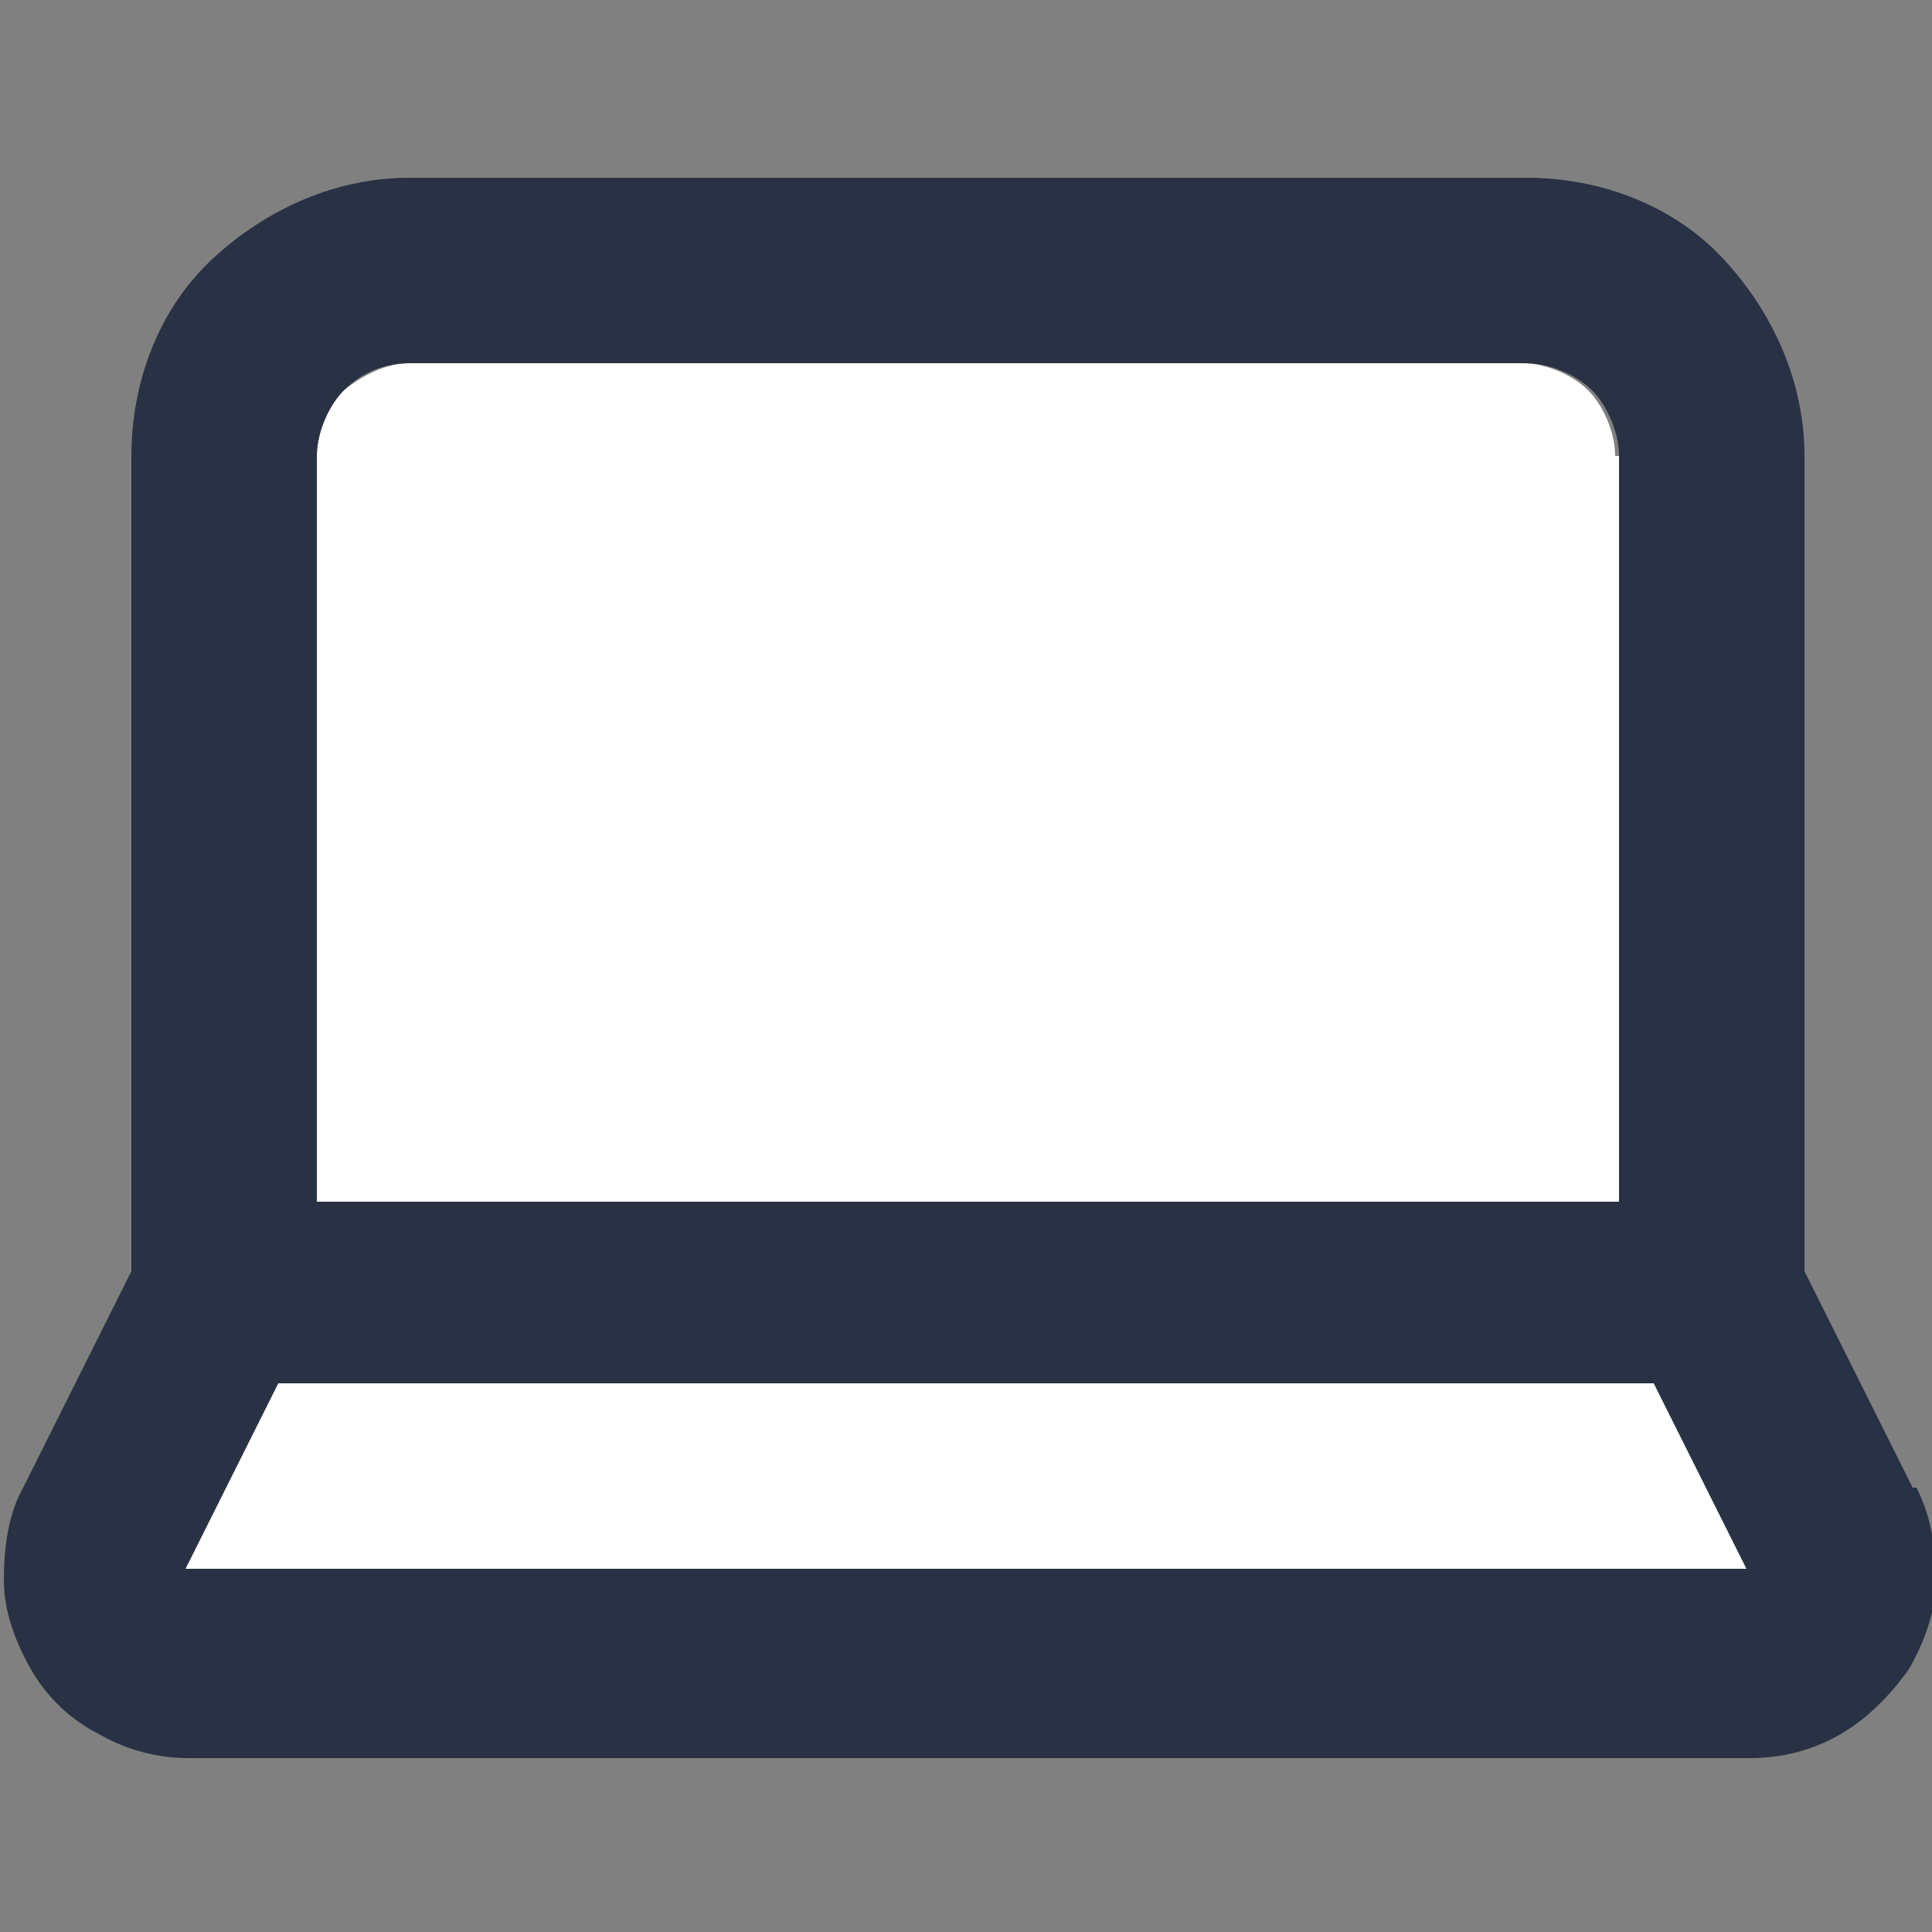 <svg id="Calque_1" data-name="Calque 1" xmlns="http://www.w3.org/2000/svg" width="50" height="50" version="1.1"><rect width="100%" height="100%" fill="#808080" stroke="none"/><path d="M45.2 40.6l-2.4-4.8H7.2l-2.4 4.8h40.4zm-3.4-28.8c0-.6-.3-1.3-.7-1.7-.4-.4-1.1-.7-1.7-.7H10.6c-.6 0-1.2.3-1.7.7-.4.4-.7 1.1-.7 1.7v19.3h33.7V11.8z" stroke-width="0" fill="#fff"/><path d="M49.5 38.5l-2.8-5.6V11.8c0-1.9-.8-3.7-2.1-5.1s-3.2-2.1-5.1-2.1H10.6c-1.9 0-3.7.8-5.1 2.1s-2.1 3.2-2.1 5.1v21.1L.6 38.5c-.4.7-.5 1.6-.5 2.4 0 .8.3 1.6.7 2.3.4.7 1 1.3 1.8 1.7.7.4 1.5.6 2.3.6h40.4c.8 0 1.6-.2 2.3-.6.7-.4 1.3-1 1.8-1.7.4-.7.7-1.5.7-2.3 0-.8-.1-1.6-.5-2.4zM8.2 11.8c0-.6.3-1.3.7-1.7.5-.5 1.1-.7 1.7-.7h28.9c.6 0 1.3.3 1.7.7.4.4.7 1.1.7 1.7v19.3H8.2V11.8zm34.6 24l2.4 4.8H4.8l2.4-4.8h35.5z" stroke-width="0" fill="#283244"/></svg>